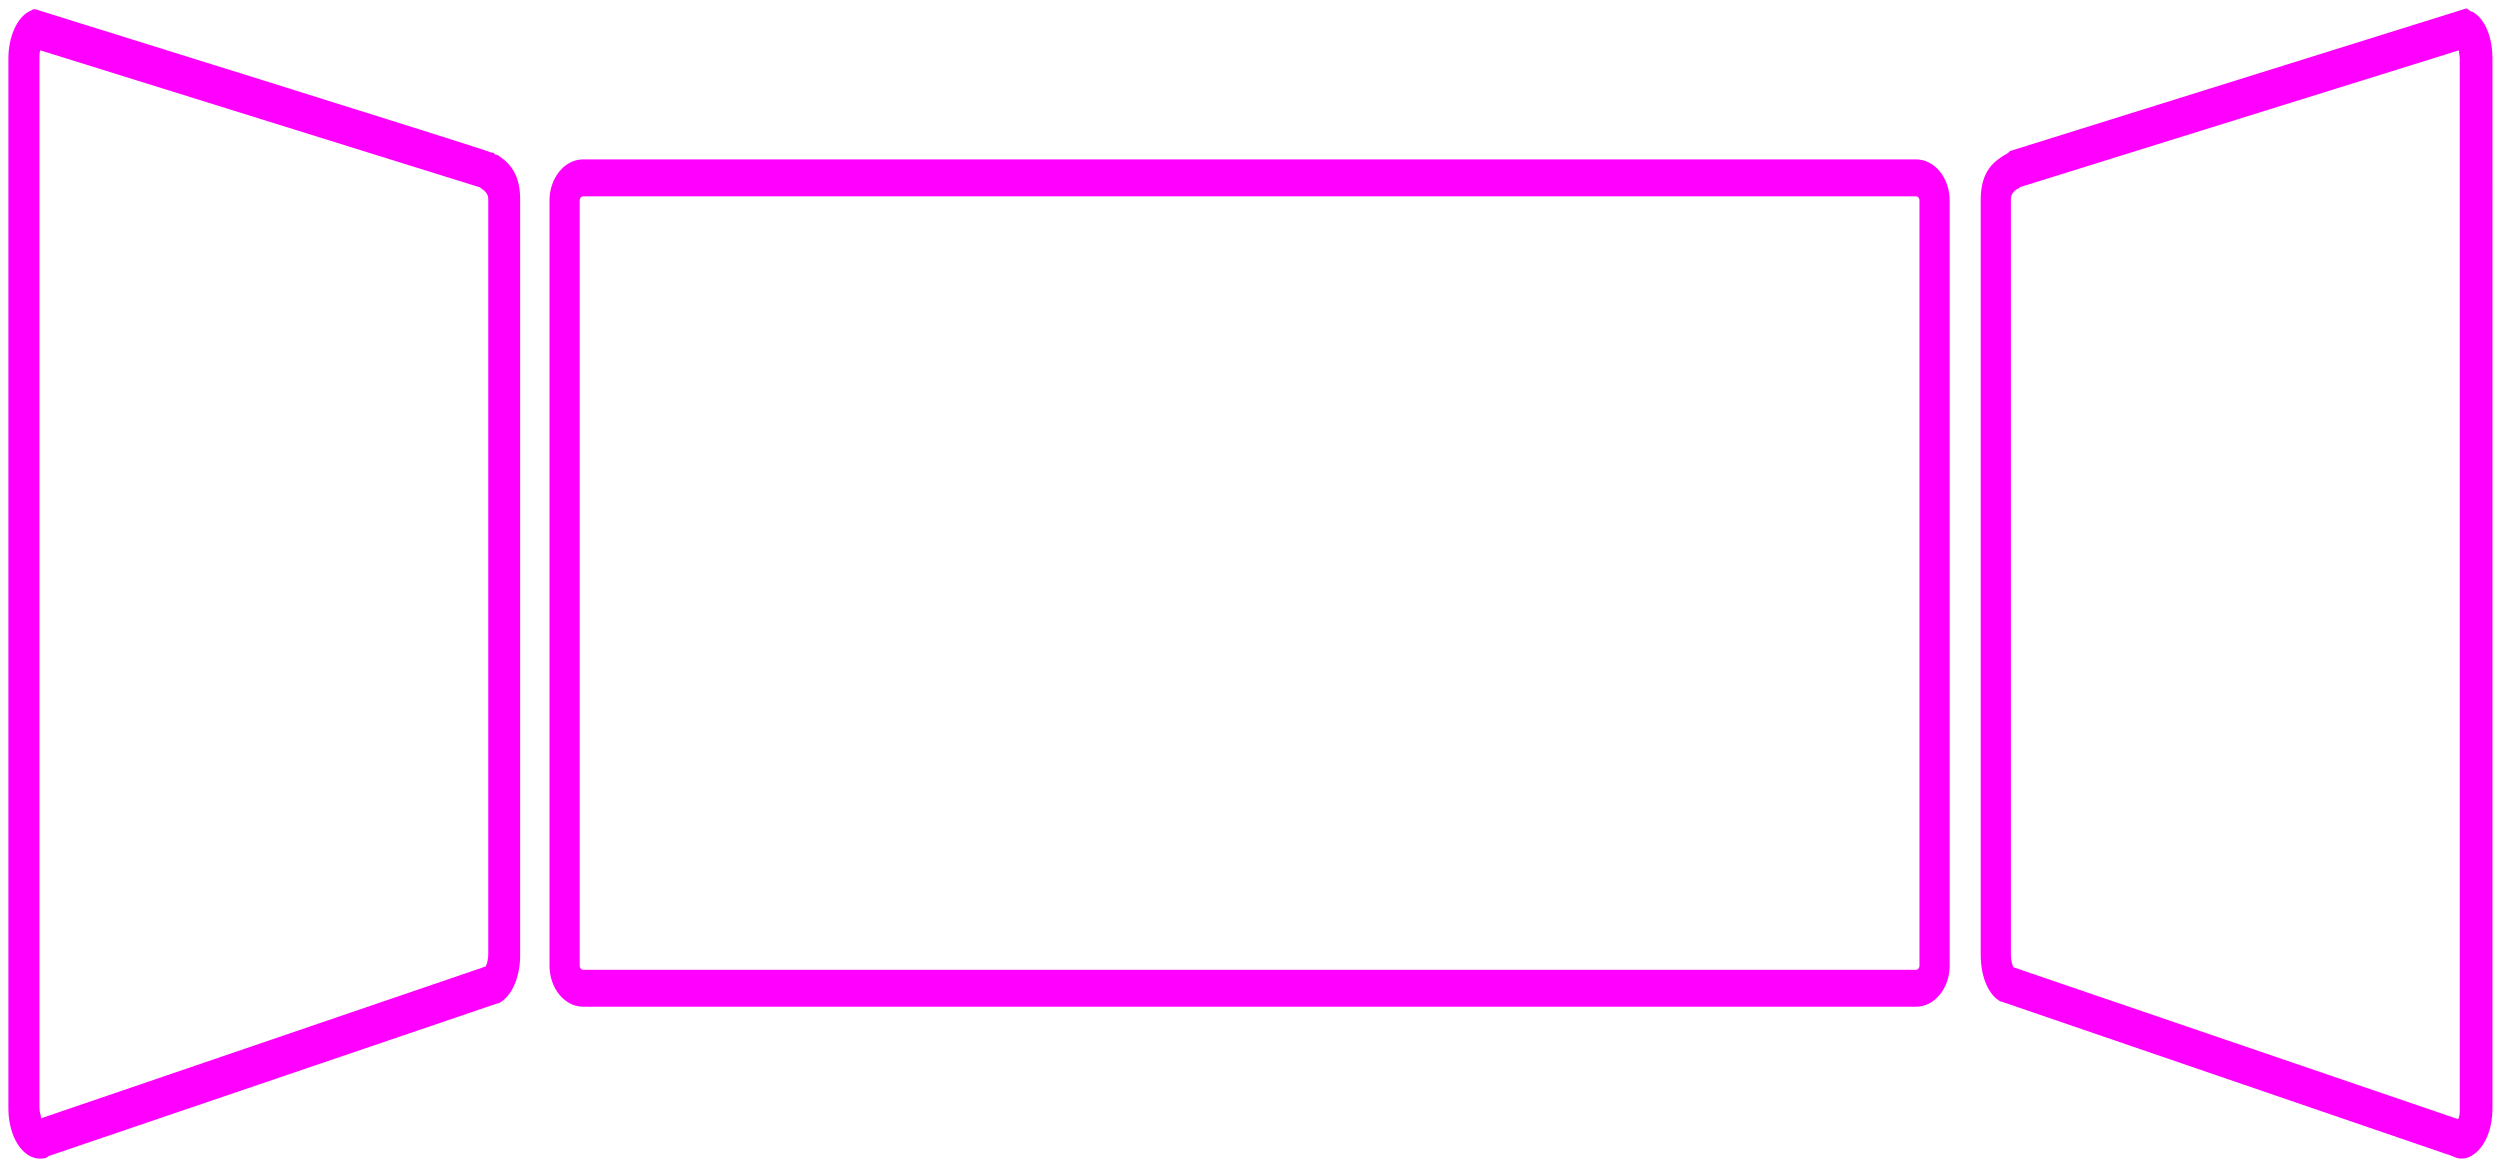 <?xml version="1.0" encoding="UTF-8"?>
<svg id="Camada_1" xmlns="http://www.w3.org/2000/svg" version="1.1" viewBox="0 0 298 139">
  <!-- Generator: Adobe Illustrator 29.3.1, SVG Export Plug-In . SVG Version: 2.1.0 Build 151)  -->
  <defs>
    <style>
      .st0 {
        fill: #f0f;
      }
    </style>
  </defs>
  <path class="st0" d="M228.4,19H69.5c-2.2,0-4,2.2-4,4.9v91.2c0,2.7,1.8,4.9,4,4.9h158.9c2.2,0,4-2.2,4-4.9V23.9c0-2.7-1.8-4.9-4-4.9h0ZM69.1,23.9c0-.3.2-.5.4-.5h158.9c.2,0,.4.2.4.5v91.2c0,.3-.2.5-.4.5H69.5c-.2,0-.4-.2-.4-.5V23.9Z"/>
  <path class="st0" d="M59.2,18.5c-.1,0-.3-.2-.4-.3h-.2C58.5,18,4.2,1.1,4.2,1.1h-.2c0,0-.6.3-.6.3-1.4.8-2.4,3-2.4,5.6v125.1c0,2.3.8,4.4,2.1,5.4.5.4,1.1.6,1.6.6s.8,0,1.1-.3l53.5-18.2h.1s.2-.1.2-.1c1.4-.8,2.4-3,2.4-5.6V23.7c0-3.5-1.8-4.6-2.8-5.3h0ZM4.7,7c0-.4,0-.7.1-1l52.3,16.3c.1,0,.2.1.3.2.5.3.8.7.8,1.2v90c0,.8-.2,1.3-.3,1.5l-53,18.1c0-.3-.2-.7-.2-1.3V7Z"/>
  <path class="st0" d="M294.6,1.4l-.6-.4-54.4,17h0s-.2.2-.2.2c-.1.1-.3.2-.5.3-1.1.7-2.8,1.8-2.8,5.3v90c0,2.6.9,4.8,2.4,5.6h.1c0,0,53.7,18.4,53.7,18.4.4.2.7.3,1.1.3.6,0,1.1-.2,1.6-.6,1.3-1,2.1-3,2.1-5.4V7c0-2.6-.9-4.8-2.4-5.6ZM293.2,7v125.1c0,.6,0,1-.2,1.3l-53-18.1c-.1-.2-.3-.7-.3-1.5V23.7c0-.5.3-.9.8-1.2.1,0,.2-.1.3-.2l52.3-16.3c0,.3.1.6.1,1h0Z"/>
</svg>